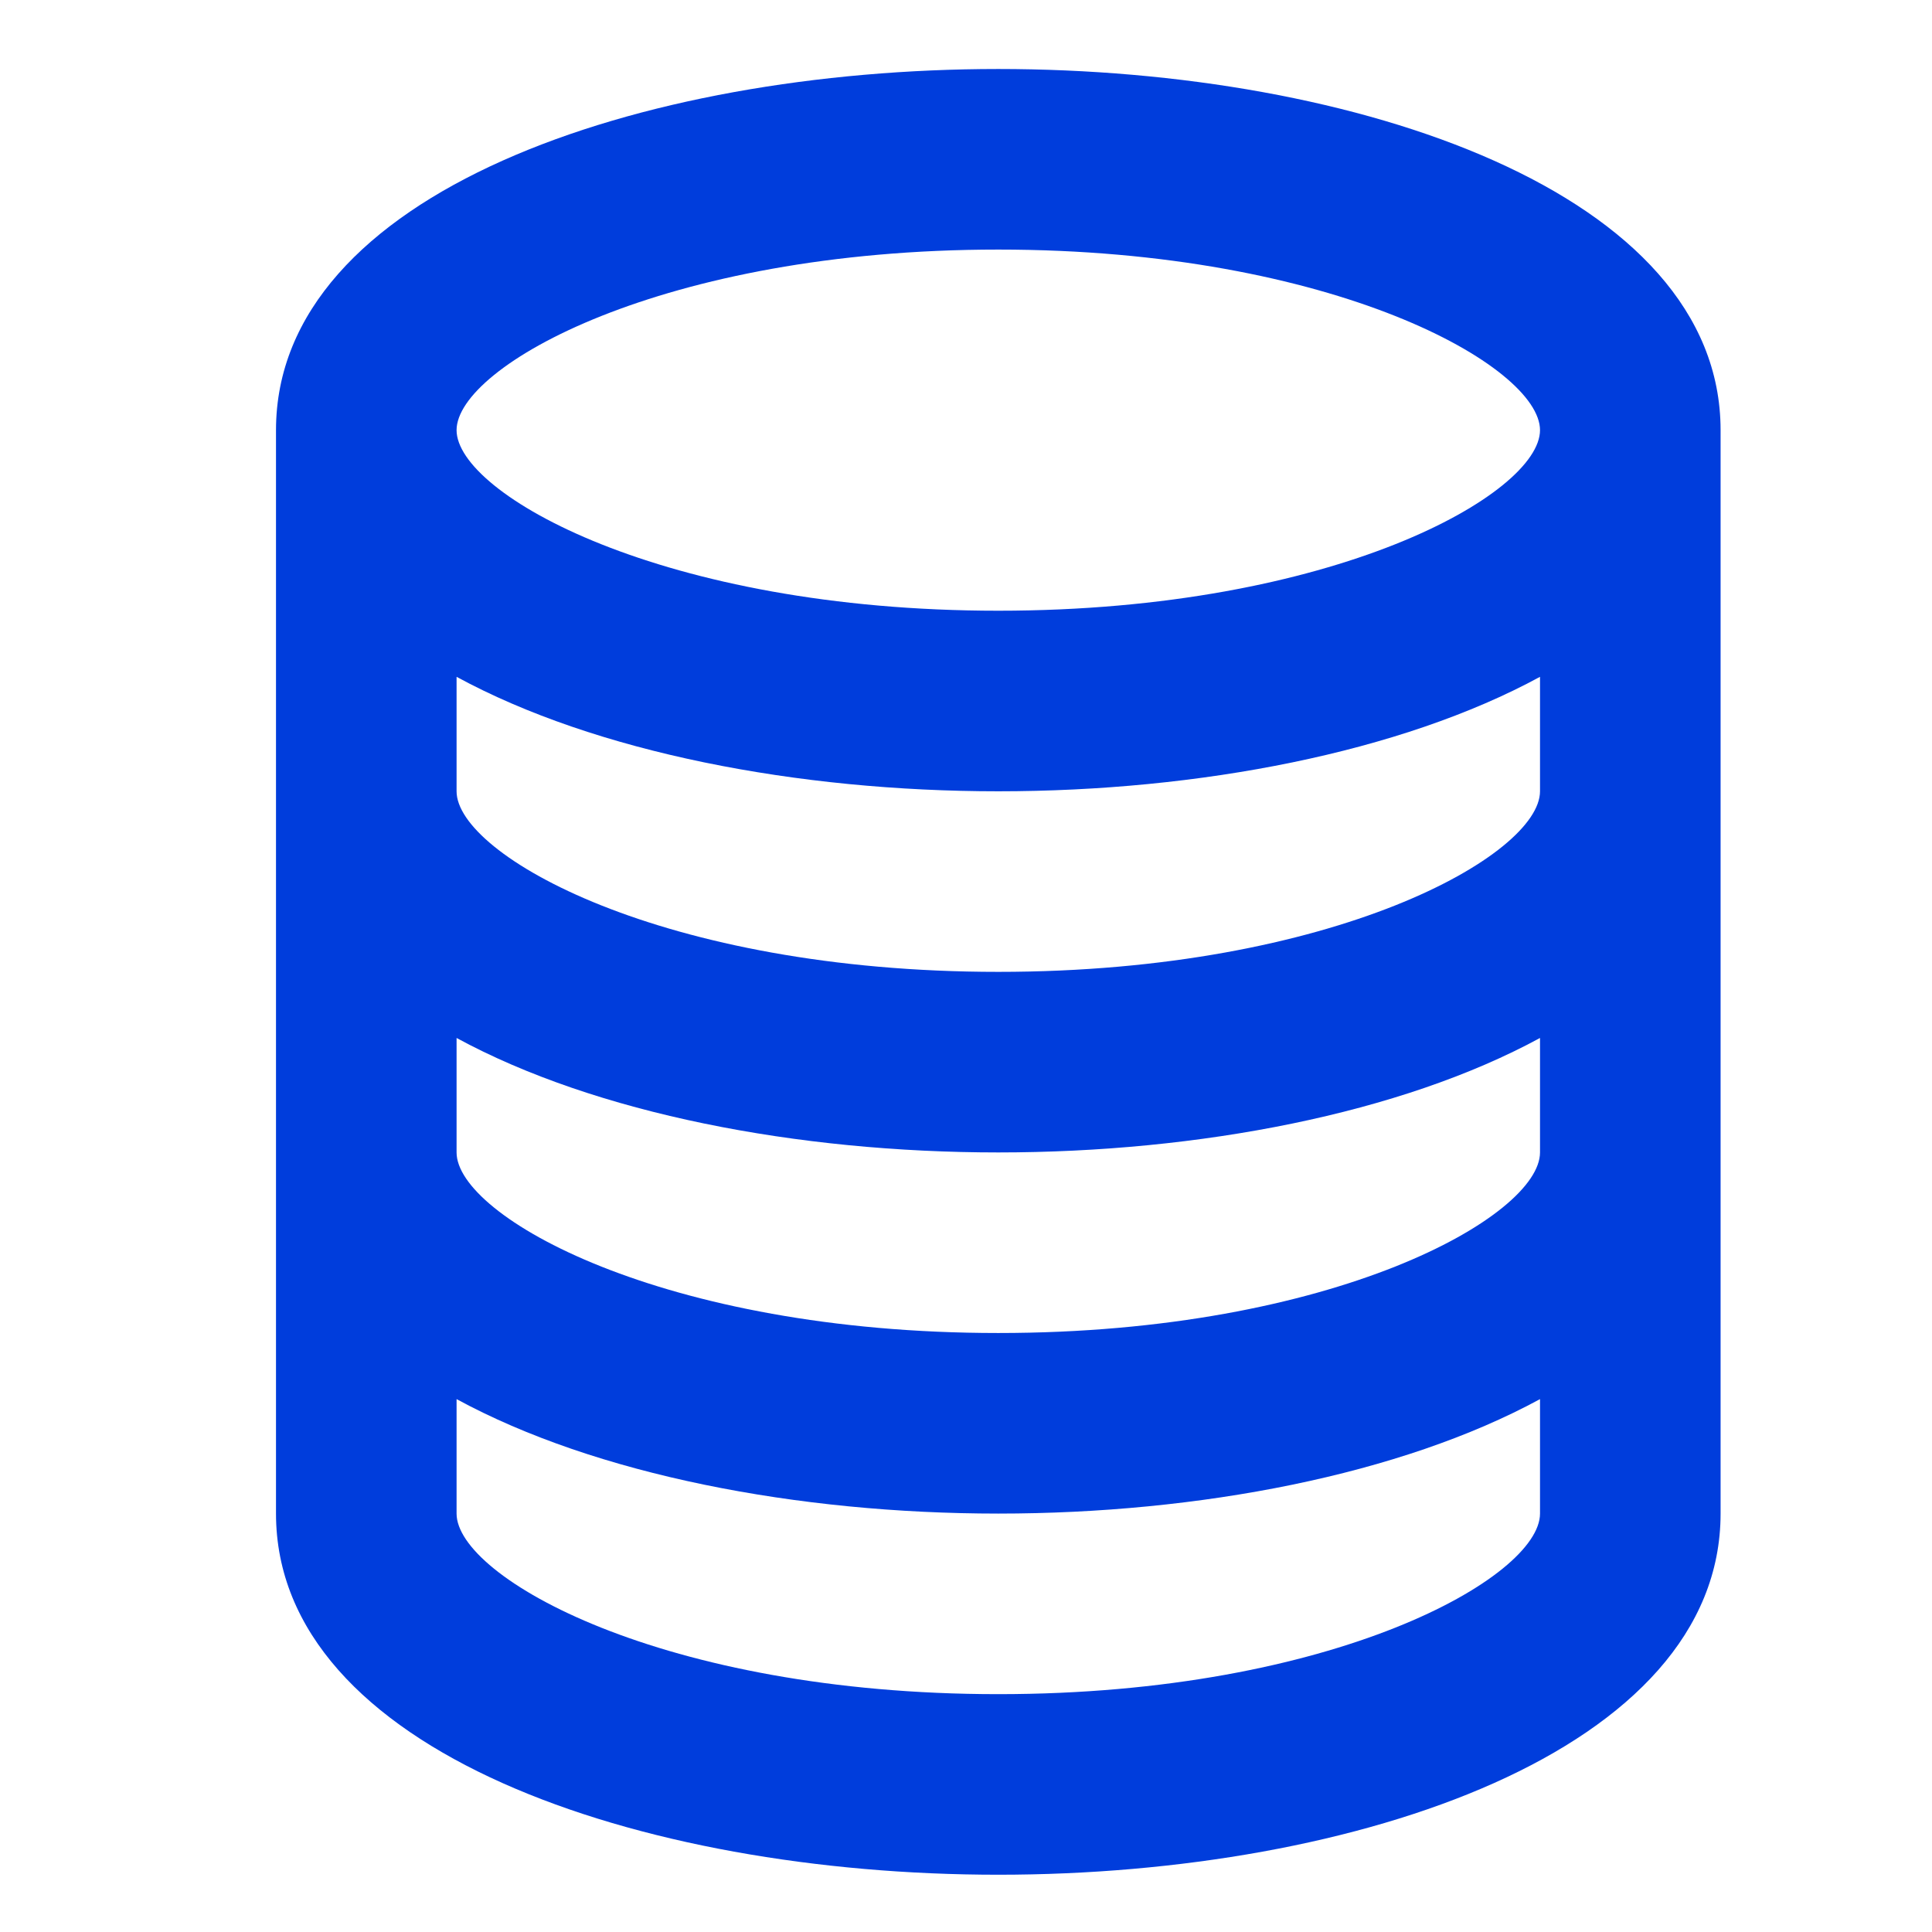 <svg width="28" height="28" viewBox="0 0 28 28" fill="none" xmlns="http://www.w3.org/2000/svg">
<path d="M14.468 27.17C19.671 27.17 24.936 25.372 24.936 21.936V6.234C24.936 2.798 19.671 1 14.468 1C9.265 1 4 2.798 4 6.234V21.936C4 25.372 9.265 27.17 14.468 27.17ZM14.468 24.553C9.598 24.553 6.617 22.858 6.617 21.936V20.277C8.633 21.373 11.559 21.936 14.468 21.936C17.377 21.936 20.303 21.373 22.319 20.277V21.936C22.319 22.858 19.338 24.553 14.468 24.553ZM14.468 3.617C19.338 3.617 22.319 5.311 22.319 6.234C22.319 7.156 19.338 8.851 14.468 8.851C9.598 8.851 6.617 7.156 6.617 6.234C6.617 5.311 9.598 3.617 14.468 3.617ZM6.617 9.809C8.633 10.905 11.559 11.468 14.468 11.468C17.377 11.468 20.303 10.905 22.319 9.809V11.468C22.319 12.39 19.338 14.085 14.468 14.085C9.598 14.085 6.617 12.39 6.617 11.468V9.809ZM6.617 15.043C8.633 16.139 11.559 16.702 14.468 16.702C17.377 16.702 20.303 16.139 22.319 15.043V16.702C22.319 17.625 19.338 19.319 14.468 19.319C9.598 19.319 6.617 17.625 6.617 16.702V15.043Z" fill="#003DDC"/>
</svg>
